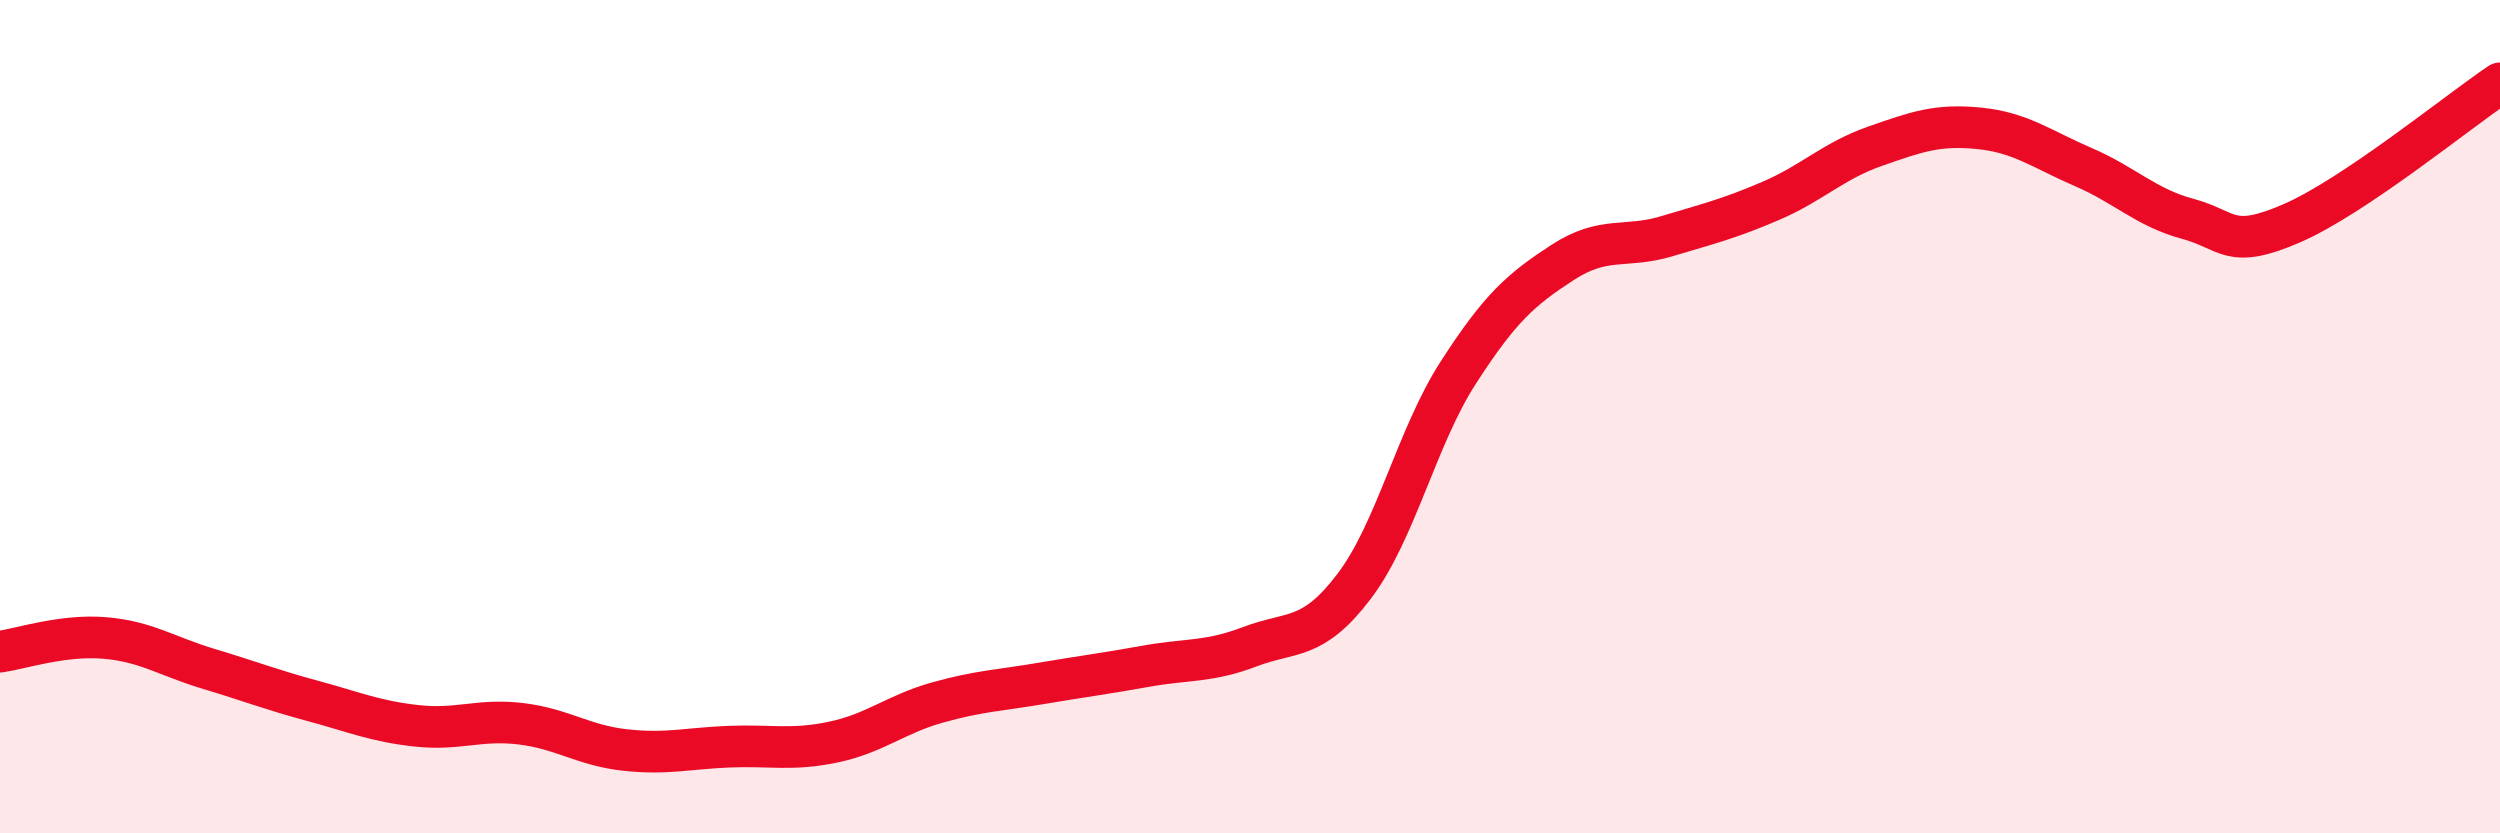 
    <svg width="60" height="20" viewBox="0 0 60 20" xmlns="http://www.w3.org/2000/svg">
      <path
        d="M 0,15.64 C 0.5,15.57 1.5,15.23 2.5,15.31 C 3.5,15.39 4,15.75 5,16.05 C 6,16.35 6.5,16.55 7.5,16.82 C 8.5,17.09 9,17.31 10,17.42 C 11,17.53 11.5,17.25 12.5,17.37 C 13.5,17.49 14,17.89 15,18 C 16,18.11 16.5,17.96 17.5,17.92 C 18.5,17.88 19,18.02 20,17.81 C 21,17.6 21.5,17.14 22.5,16.86 C 23.5,16.58 24,16.57 25,16.4 C 26,16.23 26.5,16.17 27.5,15.99 C 28.5,15.81 29,15.9 30,15.52 C 31,15.14 31.5,15.39 32.5,14.07 C 33.5,12.75 34,10.49 35,8.94 C 36,7.39 36.5,6.95 37.5,6.3 C 38.5,5.65 39,5.97 40,5.67 C 41,5.37 41.5,5.25 42.5,4.82 C 43.5,4.39 44,3.86 45,3.51 C 46,3.16 46.5,2.98 47.5,3.08 C 48.5,3.18 49,3.58 50,4.01 C 51,4.44 51.5,4.98 52.5,5.25 C 53.5,5.52 53.5,6.01 55,5.36 C 56.5,4.71 59,2.67 60,2L60 20L0 20Z"
        fill="#EB0A25"
        opacity="0.1"
        stroke-linecap="round"
        stroke-linejoin="round"
      />
      <path
        d="M 0,15.64 C 0.5,15.57 1.5,15.23 2.5,15.31 C 3.5,15.39 4,15.75 5,16.05 C 6,16.35 6.5,16.55 7.5,16.82 C 8.5,17.09 9,17.31 10,17.42 C 11,17.53 11.5,17.25 12.5,17.37 C 13.5,17.49 14,17.89 15,18 C 16,18.11 16.5,17.96 17.5,17.92 C 18.5,17.88 19,18.02 20,17.81 C 21,17.6 21.5,17.14 22.5,16.86 C 23.5,16.58 24,16.57 25,16.4 C 26,16.23 26.5,16.17 27.5,15.99 C 28.5,15.81 29,15.9 30,15.52 C 31,15.14 31.5,15.39 32.5,14.07 C 33.5,12.75 34,10.49 35,8.94 C 36,7.39 36.5,6.95 37.5,6.3 C 38.5,5.65 39,5.97 40,5.67 C 41,5.37 41.5,5.25 42.5,4.82 C 43.5,4.39 44,3.86 45,3.51 C 46,3.16 46.5,2.98 47.5,3.08 C 48.5,3.18 49,3.58 50,4.01 C 51,4.44 51.5,4.98 52.5,5.25 C 53.5,5.52 53.5,6.01 55,5.36 C 56.5,4.71 59,2.67 60,2"
        stroke="#EB0A25"
        stroke-width="1"
        fill="none"
        stroke-linecap="round"
        stroke-linejoin="round"
      />
    </svg>
  